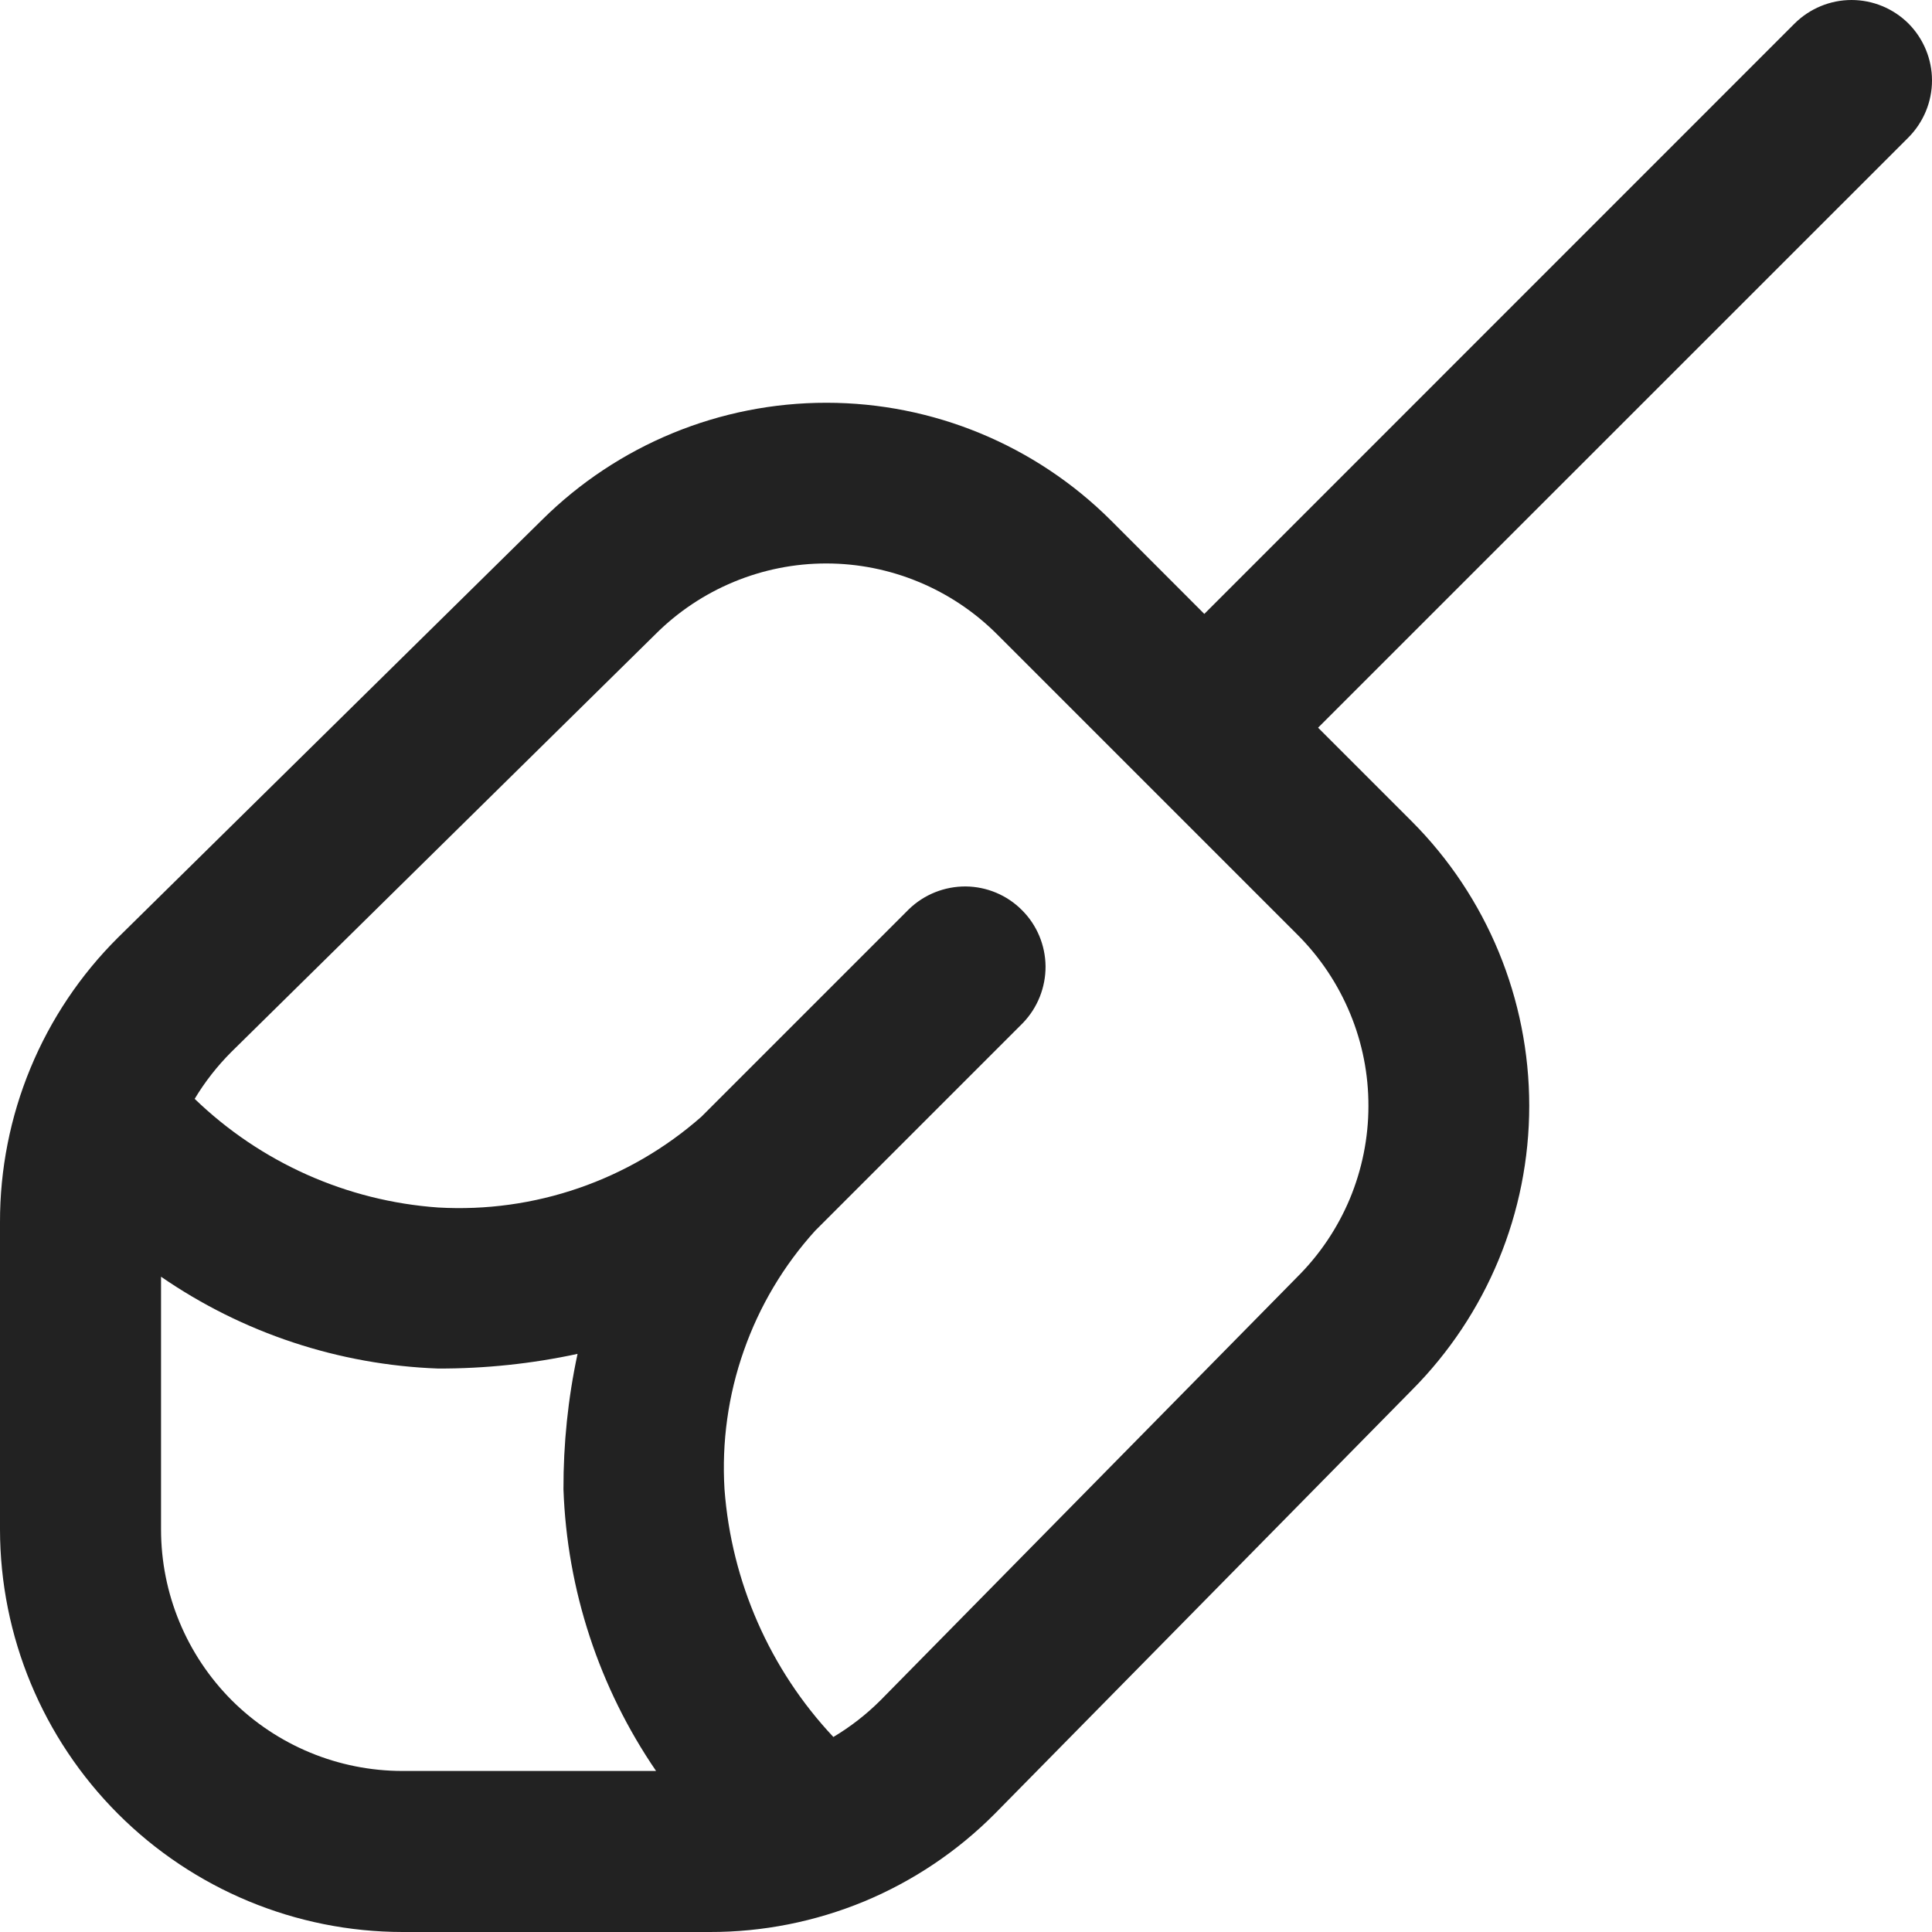 <svg width="17" height="17" viewBox="0 0 17 17" fill="none" xmlns="http://www.w3.org/2000/svg">
<path d="M16.793 0.207C16.66 0.075 16.48 0 16.292 0C16.104 0 15.924 0.075 15.791 0.207L10.597 5.402L9.775 4.579C9.111 3.917 8.211 3.544 7.273 3.544C6.335 3.543 5.435 3.914 4.769 4.575L1.038 8.25C0.708 8.578 0.446 8.969 0.268 9.399C0.09 9.829 -0.001 10.29 1.04651e-05 10.755V13.458C0.001 14.397 0.375 15.297 1.039 15.961C1.703 16.625 2.603 16.999 3.542 17H6.245C6.711 17.001 7.173 16.909 7.604 16.731C8.034 16.552 8.425 16.29 8.754 15.959L12.421 12.234C13.084 11.569 13.456 10.669 13.456 9.73C13.456 8.791 13.084 7.89 12.421 7.226L11.598 6.403L16.793 1.209C16.925 1.076 17 0.896 17 0.708C17 0.52 16.925 0.34 16.793 0.207ZM1.417 13.458V11.234C2.136 11.73 2.982 12.01 3.855 12.042C4.267 12.043 4.679 12 5.082 11.913C4.998 12.304 4.957 12.704 4.958 13.104C4.989 13.991 5.272 14.851 5.773 15.583H3.542C2.978 15.583 2.438 15.359 2.039 14.961C1.641 14.562 1.417 14.022 1.417 13.458ZM11.415 11.236L7.748 14.961C7.624 15.085 7.484 15.194 7.333 15.284C6.774 14.689 6.436 13.919 6.375 13.104C6.35 12.691 6.407 12.276 6.545 11.885C6.682 11.494 6.896 11.134 7.174 10.828L9.001 9.001C9.13 8.867 9.201 8.688 9.2 8.502C9.198 8.317 9.124 8.139 8.992 8.008C8.861 7.876 8.683 7.802 8.498 7.8C8.312 7.799 8.133 7.87 7.999 7.999L6.172 9.826C5.535 10.387 4.702 10.674 3.855 10.625C3.051 10.568 2.293 10.229 1.713 9.669C1.803 9.519 1.912 9.38 2.036 9.256L5.767 5.581C5.965 5.383 6.199 5.227 6.457 5.12C6.715 5.013 6.991 4.958 7.27 4.958C7.549 4.958 7.825 5.013 8.083 5.12C8.341 5.227 8.575 5.383 8.773 5.581L11.419 8.227C11.617 8.425 11.773 8.66 11.88 8.918C11.987 9.176 12.042 9.453 12.041 9.733C12.041 10.012 11.985 10.289 11.878 10.547C11.77 10.805 11.613 11.039 11.415 11.236Z" fill="#222222"/>
</svg>
